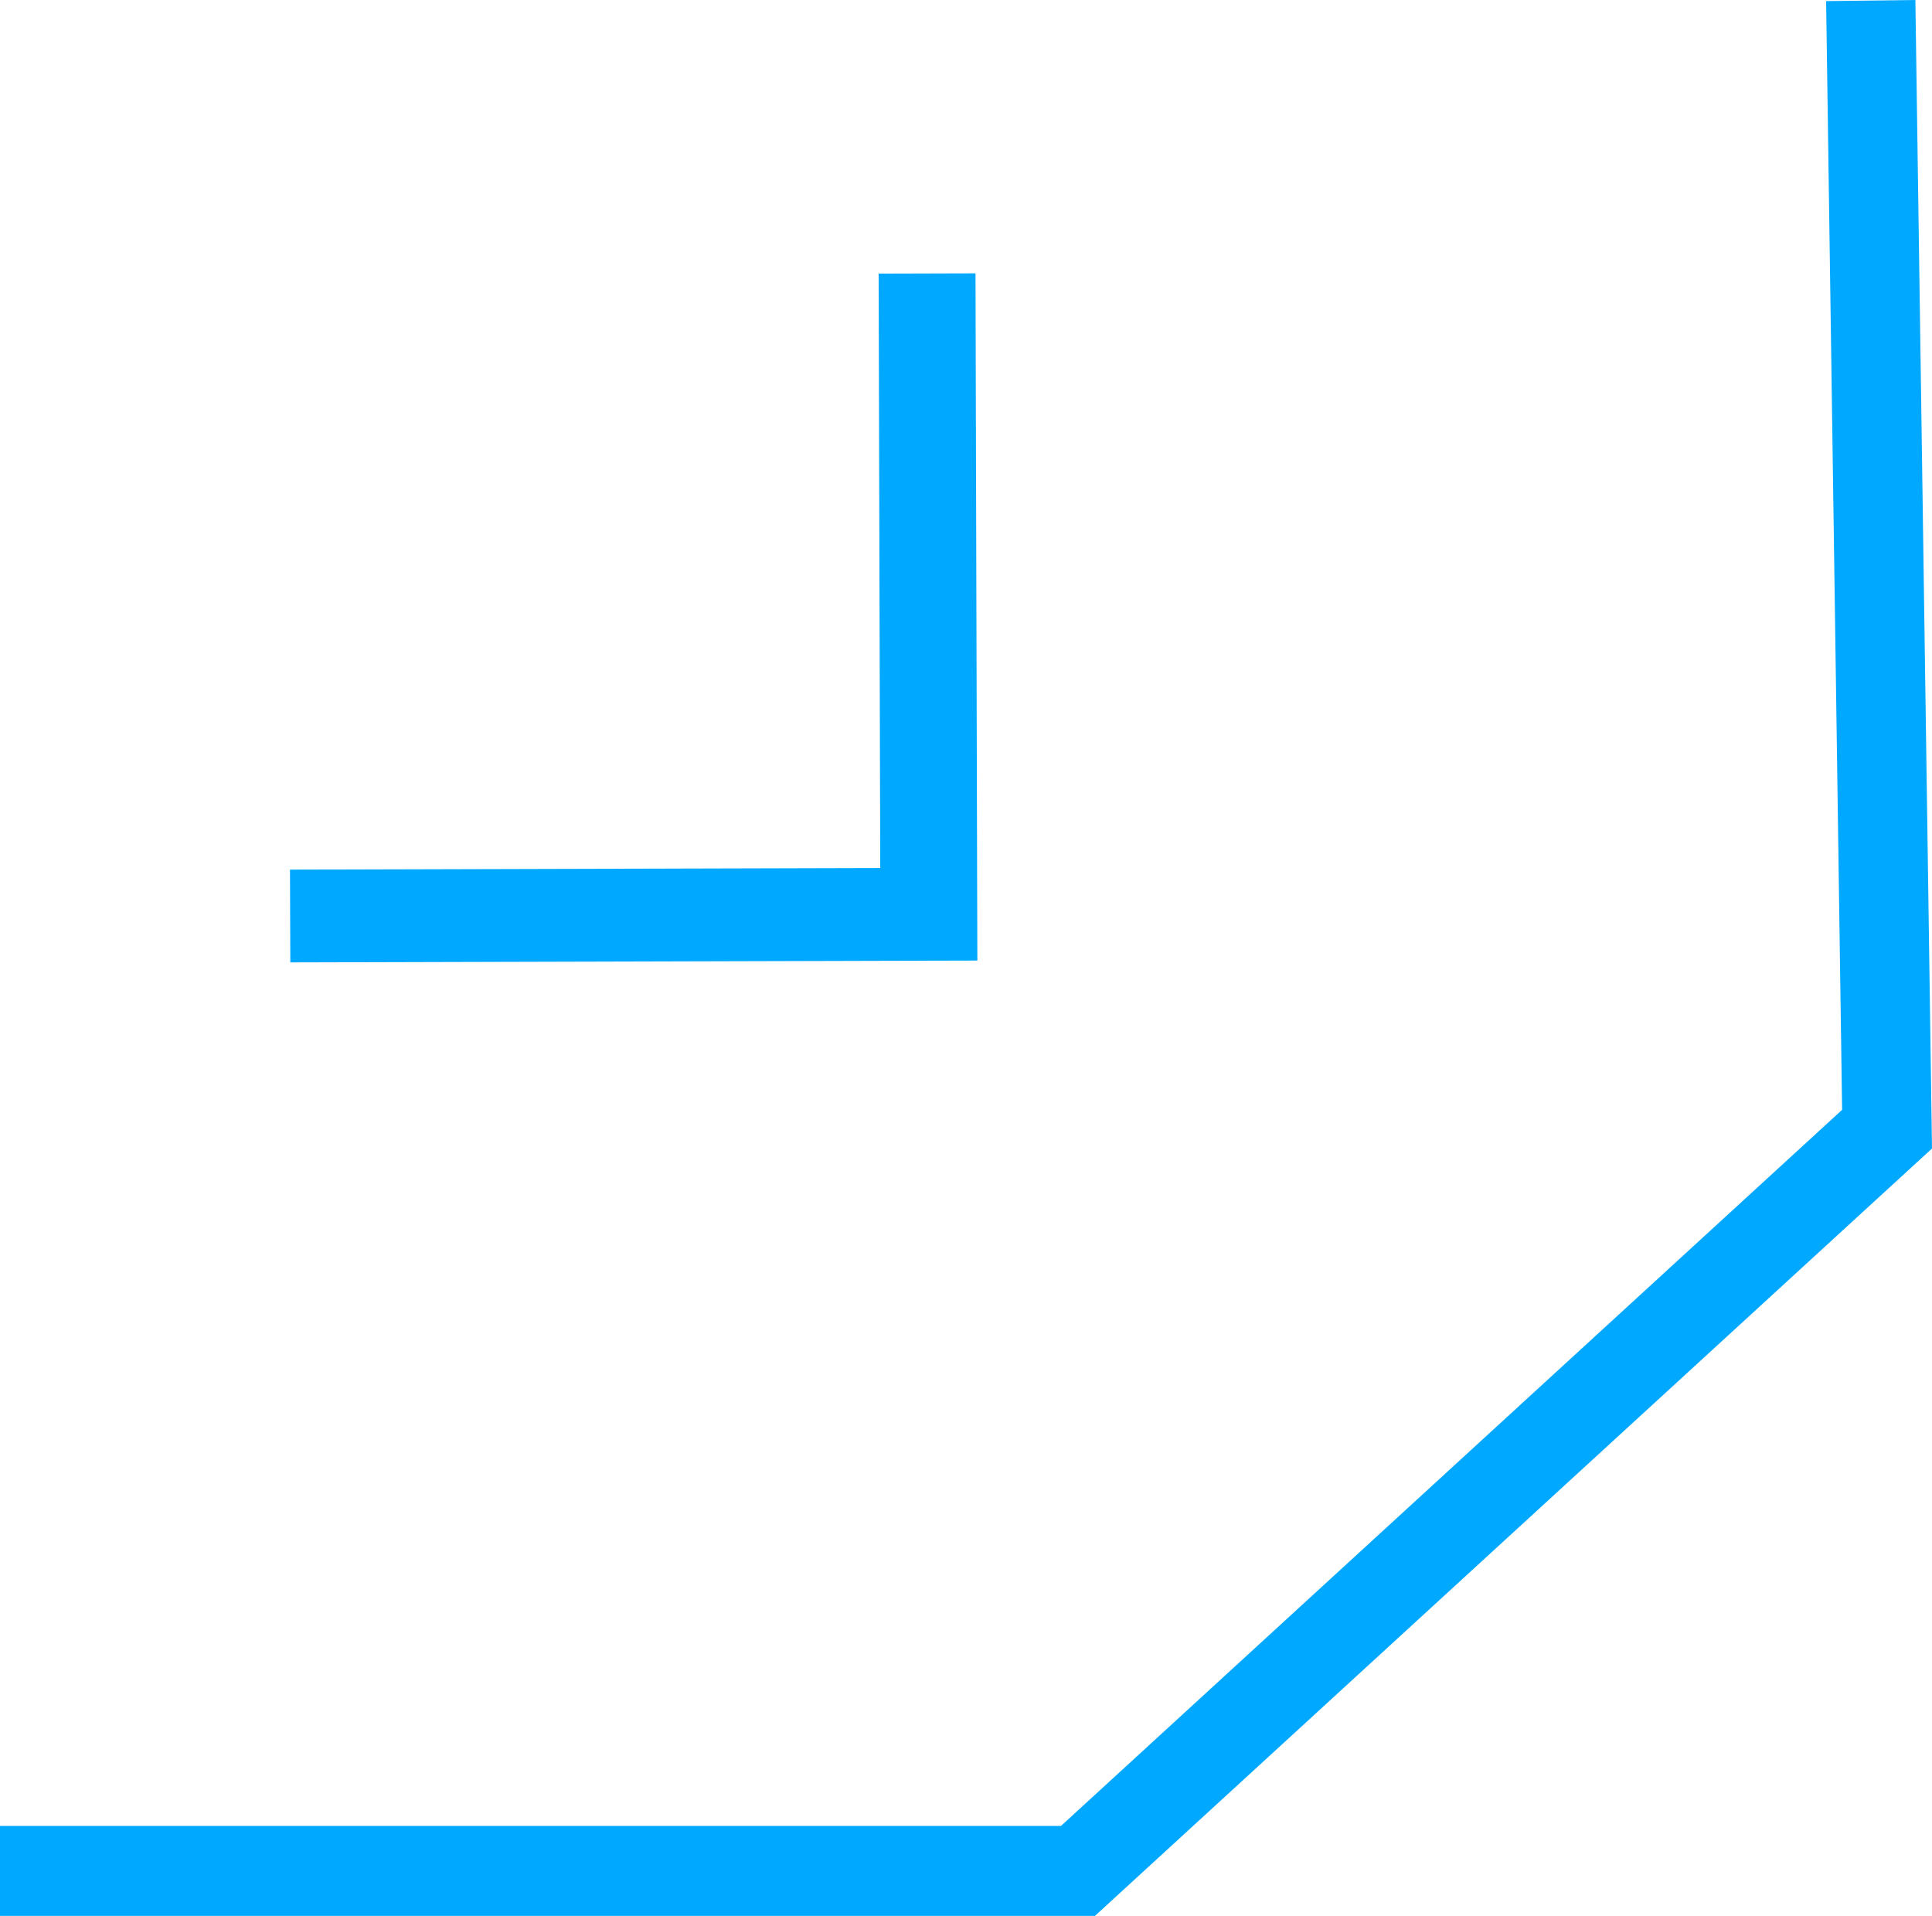 <svg xmlns="http://www.w3.org/2000/svg" width="70.794" height="70.195" viewBox="0 0 70.794 70.195"><g id="Group_101" data-name="Group 101" transform="translate(0 -544.805)"><path id="Path_82" data-name="Path 82" d="M40.117,70.2l30.677-28.12L70.185,0,66.914.04,67.5,40.662,38.877,66.9H0V70.2Z" transform="translate(0 544.805)" fill="#00a8ff"></path><path id="Path_84" data-name="Path 84" d="M20.625,45.837,45.8,45.769l-.068-25.178-3.549.01.059,21.778-21.629.058Z" transform="translate(-9.987 534.229)" fill="#00a8ff" fill-rule="evenodd"></path></g></svg>